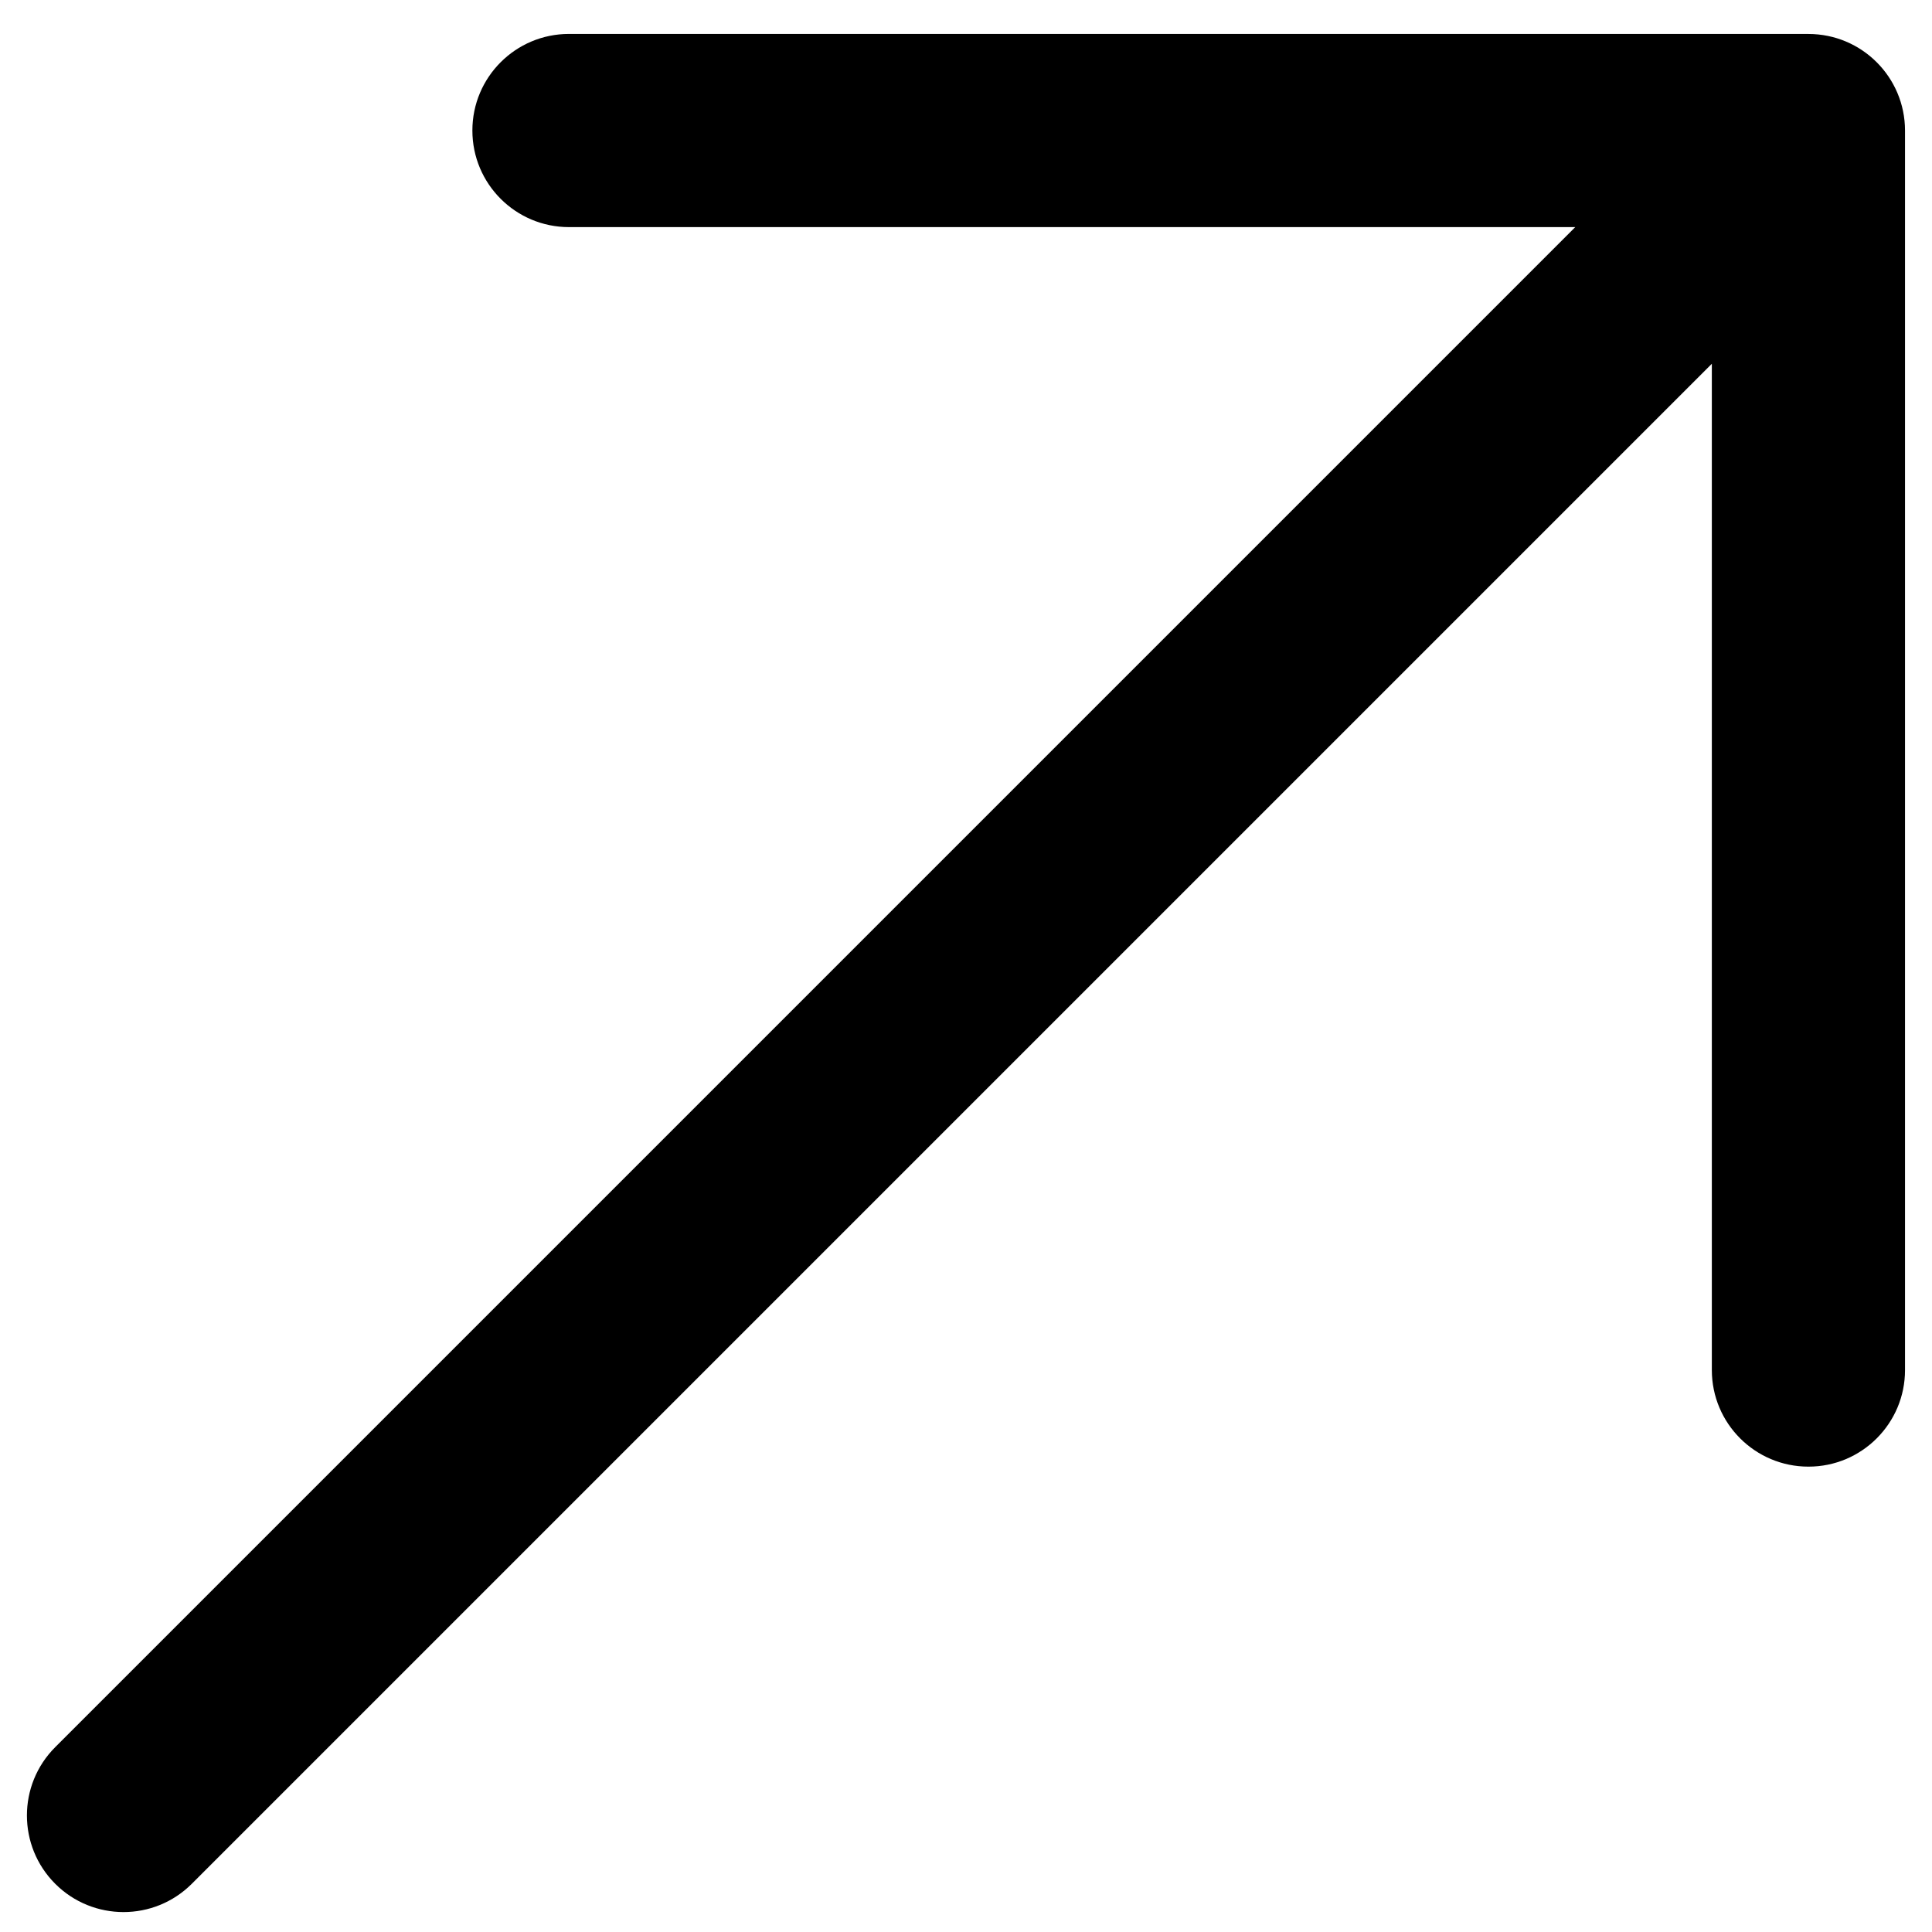 <?xml version="1.0" encoding="UTF-8"?>
<svg width="40px" height="40px" viewBox="0 0 40 40" version="1.1" xmlns="http://www.w3.org/2000/svg" xmlns:xlink="http://www.w3.org/1999/xlink">
    <title>Path</title>
    <g id="Page-1" stroke="none" stroke-width="1" fill="none" fill-rule="evenodd">
        <g id="Desktop-HD-Copy-6" transform="translate(-1334, -3979)" fill="#000000" fill-rule="nonzero">
            <g id="Group-4" transform="translate(127, 3966)">
                <g id="noun-right-arrow-3465428" transform="translate(1193.898, 0.044)">
                    <path d="M8.435,35.101 L52.941,35.101 L38.209,49.833 C37.428,50.614 37.428,51.88 38.209,52.661 C38.599,53.052 39.111,53.247 39.623,53.247 C40.135,53.247 40.647,53.052 41.037,52.661 L59.183,34.515 C59.964,33.734 59.964,32.468 59.183,31.687 L41.038,13.541 C40.258,12.76 38.99,12.76 38.21,13.541 C37.429,14.322 37.429,15.588 38.21,16.369 L52.942,31.101 L8.435,31.101 C7.331,31.101 6.435,31.997 6.435,33.101 C6.435,34.205 7.33,35.101 8.435,35.101 Z" id="Path" transform="translate(33.102, 33.102) rotate(-45) translate(-33.102, -33.102) "></path>
                </g>
            </g>
        </g>
    </g>
</svg>